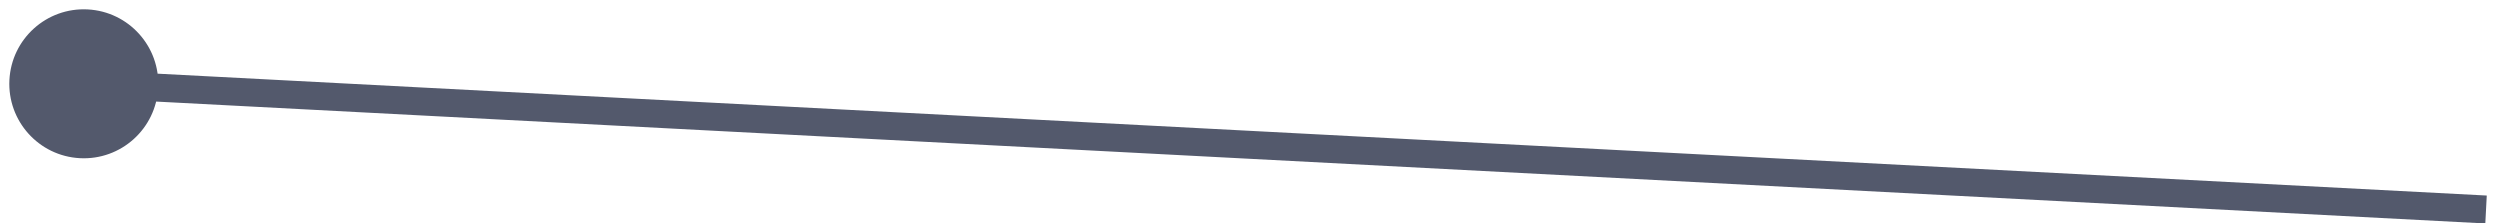 <?xml version="1.0" encoding="UTF-8"?> <svg xmlns="http://www.w3.org/2000/svg" width="179" height="16" viewBox="0 0 179 16" fill="none"><path d="M11.326 6.279C11.48 3.337 9.22 0.828 6.279 0.674C3.337 0.52 0.828 2.78 0.674 5.721C0.52 8.663 2.78 11.172 5.721 11.326C8.663 11.48 11.172 9.22 11.326 6.279ZM178.052 14.001L6.052 5.001L5.948 6.999L177.948 15.999L178.052 14.001Z" fill="#53596C"></path></svg> 
